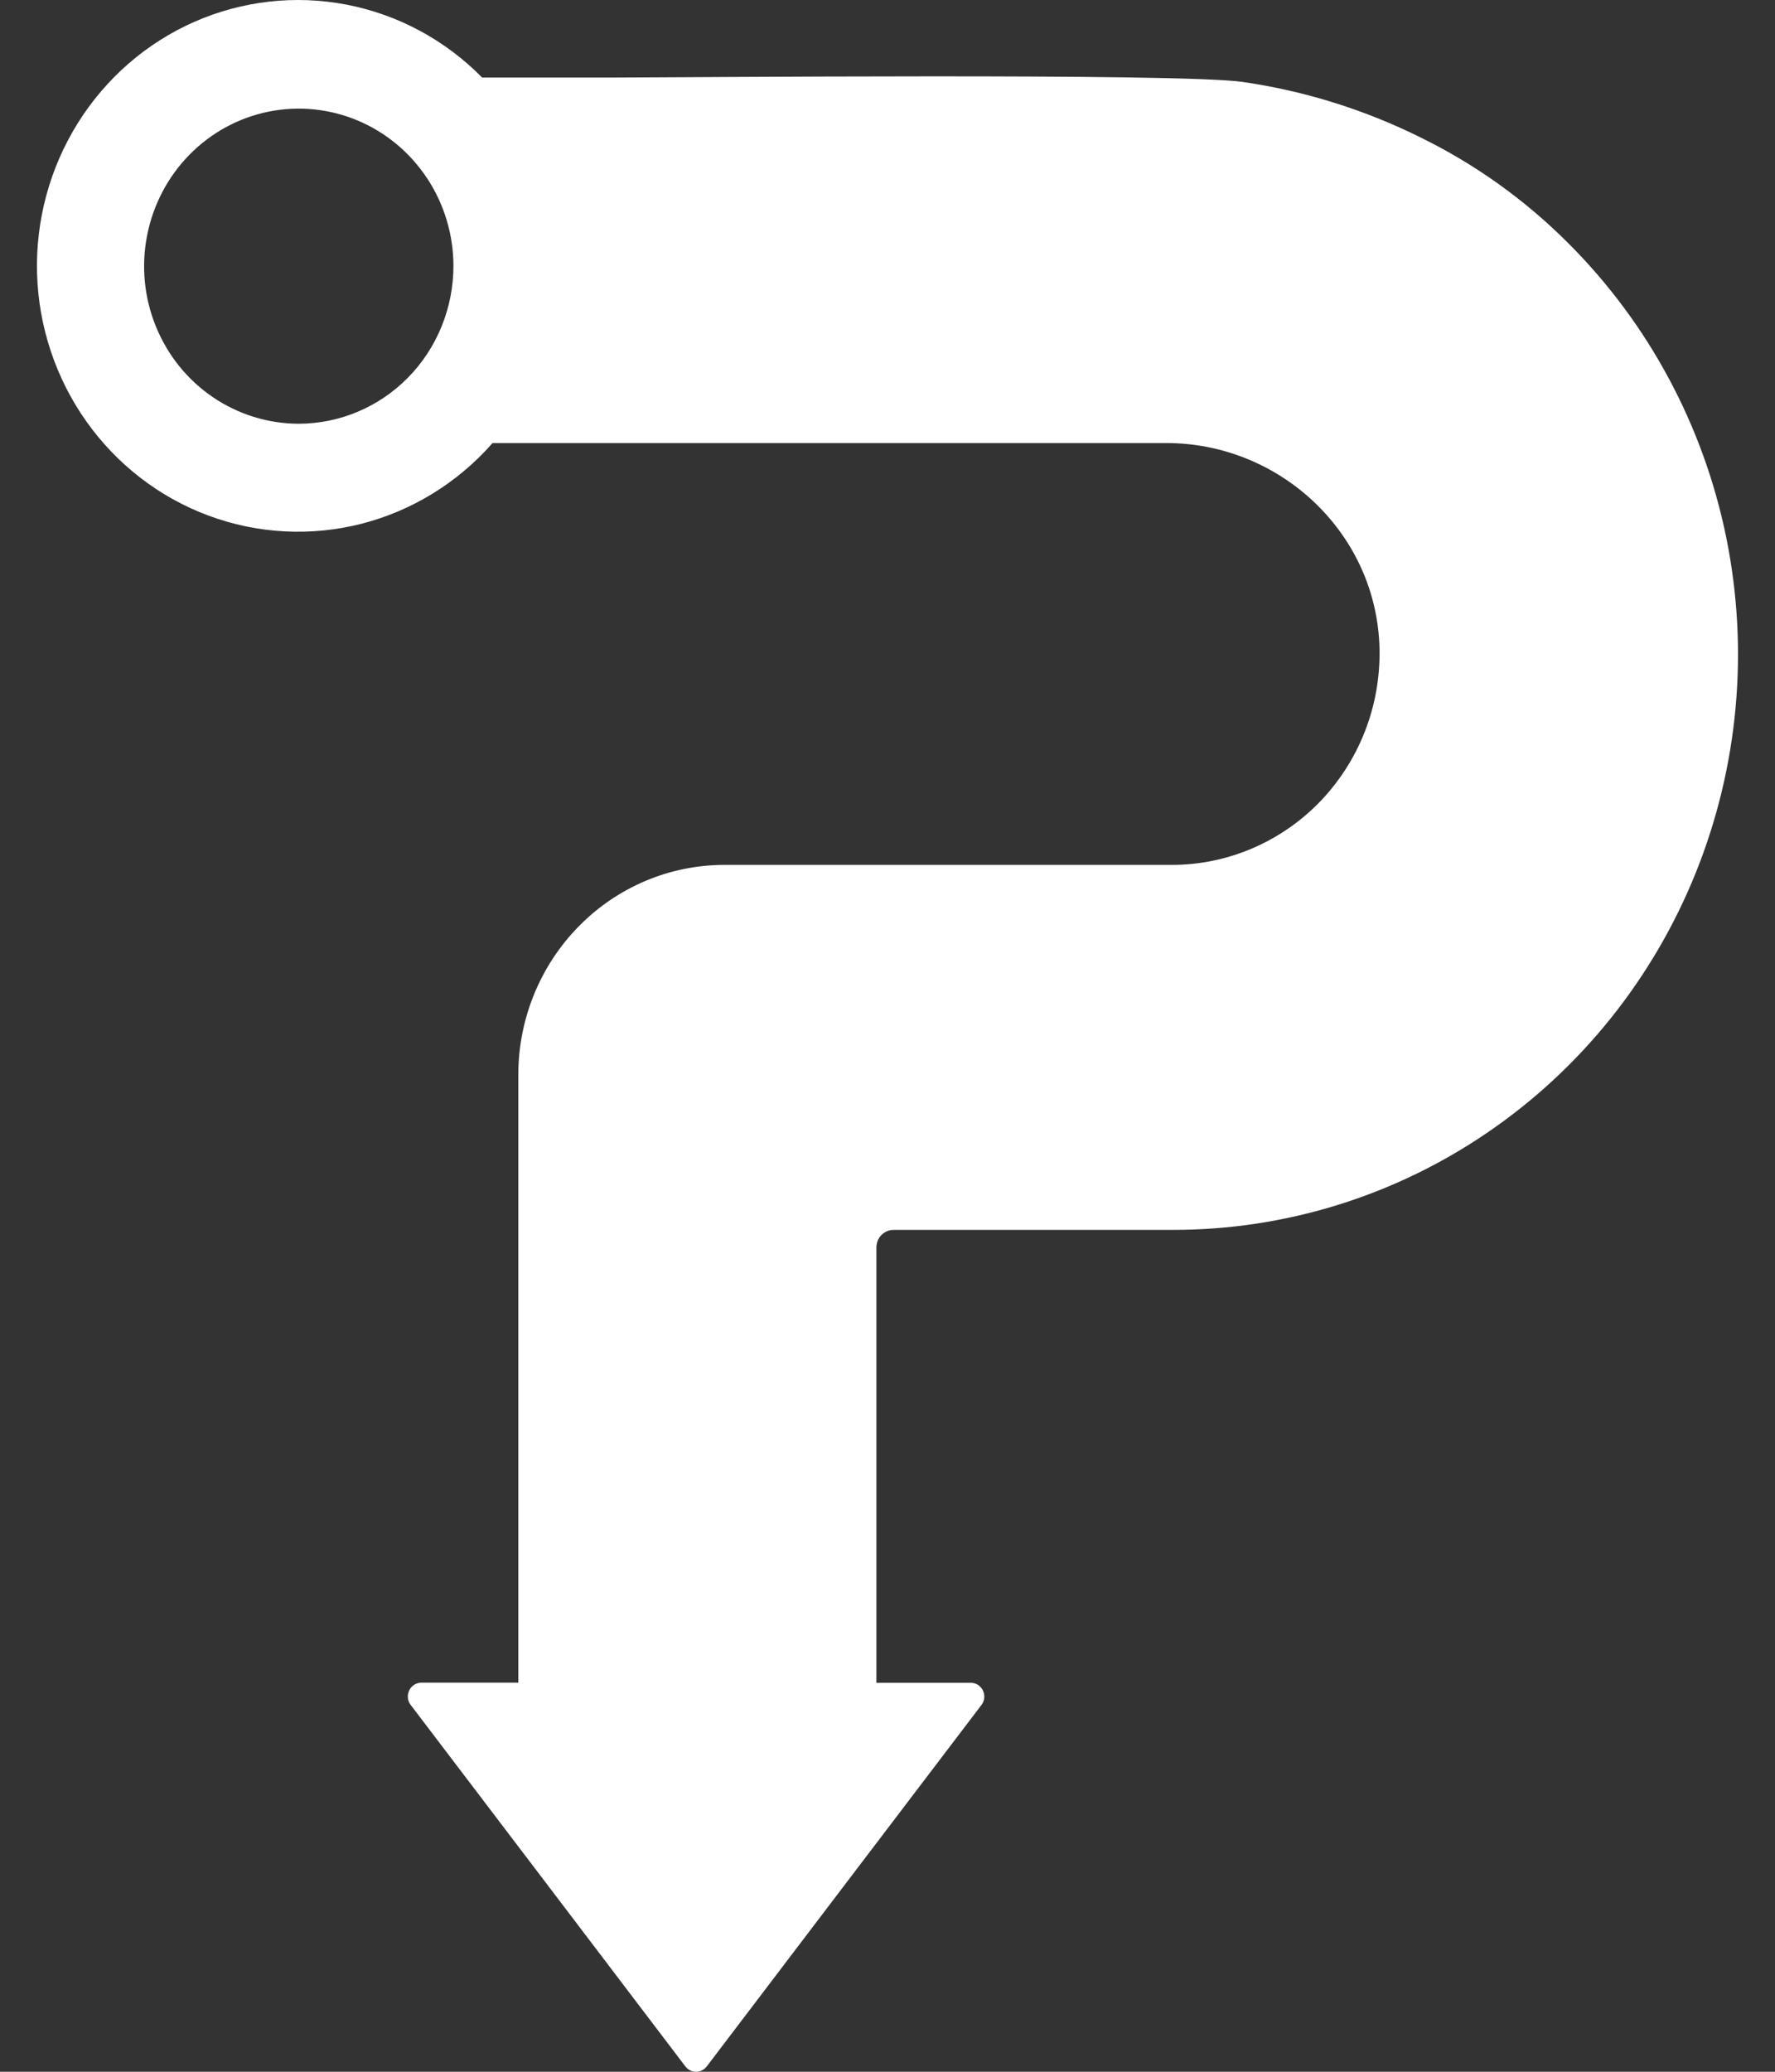 <svg width="24" height="28" viewBox="0 0 24 28" fill="none" xmlns="http://www.w3.org/2000/svg">
<rect x="0" y="0" width="24" height="28" fill="#333333" stroke="none"/>
<path d="M21.207 3.289C20.621 2.701 19.942 2.216 19.2 1.854C18.443 1.479 17.633 1.227 16.799 1.107C15.955 0.985 9.184 1.048 8.329 1.048H6.519C6.019 0.54 5.381 0.197 4.687 0.063C3.994 -0.071 3.276 0.01 2.628 0.295C1.98 0.58 1.431 1.057 1.052 1.664C0.673 2.27 0.481 2.979 0.501 3.697C0.522 4.416 0.754 5.112 1.167 5.695C1.58 6.278 2.155 6.722 2.818 6.968C3.481 7.215 4.202 7.253 4.887 7.079C5.571 6.904 6.189 6.524 6.66 5.988H15.773C17.279 5.988 18.576 7.163 18.65 8.694C18.668 9.081 18.609 9.468 18.476 9.83C18.343 10.193 18.138 10.524 17.876 10.805C17.613 11.085 17.297 11.307 16.948 11.459C16.598 11.611 16.221 11.69 15.841 11.689H9.795C9.056 11.689 8.347 11.988 7.825 12.52C7.302 13.052 7.008 13.774 7.008 14.526V22.741H5.696C5.662 22.742 5.629 22.752 5.6 22.77C5.571 22.788 5.548 22.815 5.533 22.846C5.518 22.877 5.512 22.912 5.515 22.946C5.518 22.981 5.531 23.014 5.552 23.041L7.368 25.429L9.267 27.928C9.284 27.95 9.306 27.968 9.331 27.981C9.356 27.994 9.384 28 9.412 28C9.439 28 9.467 27.994 9.492 27.981C9.517 27.968 9.539 27.95 9.556 27.928L11.455 25.43L13.271 23.042C13.292 23.015 13.305 22.982 13.308 22.948C13.311 22.913 13.305 22.878 13.29 22.847C13.275 22.816 13.252 22.79 13.223 22.771C13.194 22.753 13.161 22.743 13.127 22.743H11.85V16.86C11.85 16.797 11.874 16.737 11.917 16.692C11.961 16.648 12.02 16.622 12.082 16.622H15.855C17.372 16.624 18.857 16.165 20.117 15.303C21.378 14.442 22.358 13.218 22.932 11.787C23.506 10.357 23.649 8.784 23.342 7.27C23.035 5.757 22.291 4.371 21.207 3.289ZM4.038 5.727C3.625 5.726 3.221 5.601 2.877 5.367C2.533 5.133 2.266 4.801 2.108 4.412C1.949 4.023 1.908 3.595 1.989 3.182C2.07 2.769 2.269 2.389 2.561 2.092C2.853 1.794 3.226 1.591 3.631 1.509C4.037 1.427 4.457 1.469 4.839 1.63C5.221 1.791 5.548 2.064 5.778 2.414C6.008 2.764 6.131 3.175 6.131 3.596C6.13 4.161 5.91 4.703 5.518 5.102C5.125 5.502 4.593 5.726 4.038 5.727Z" fill="white"/>
</svg>

